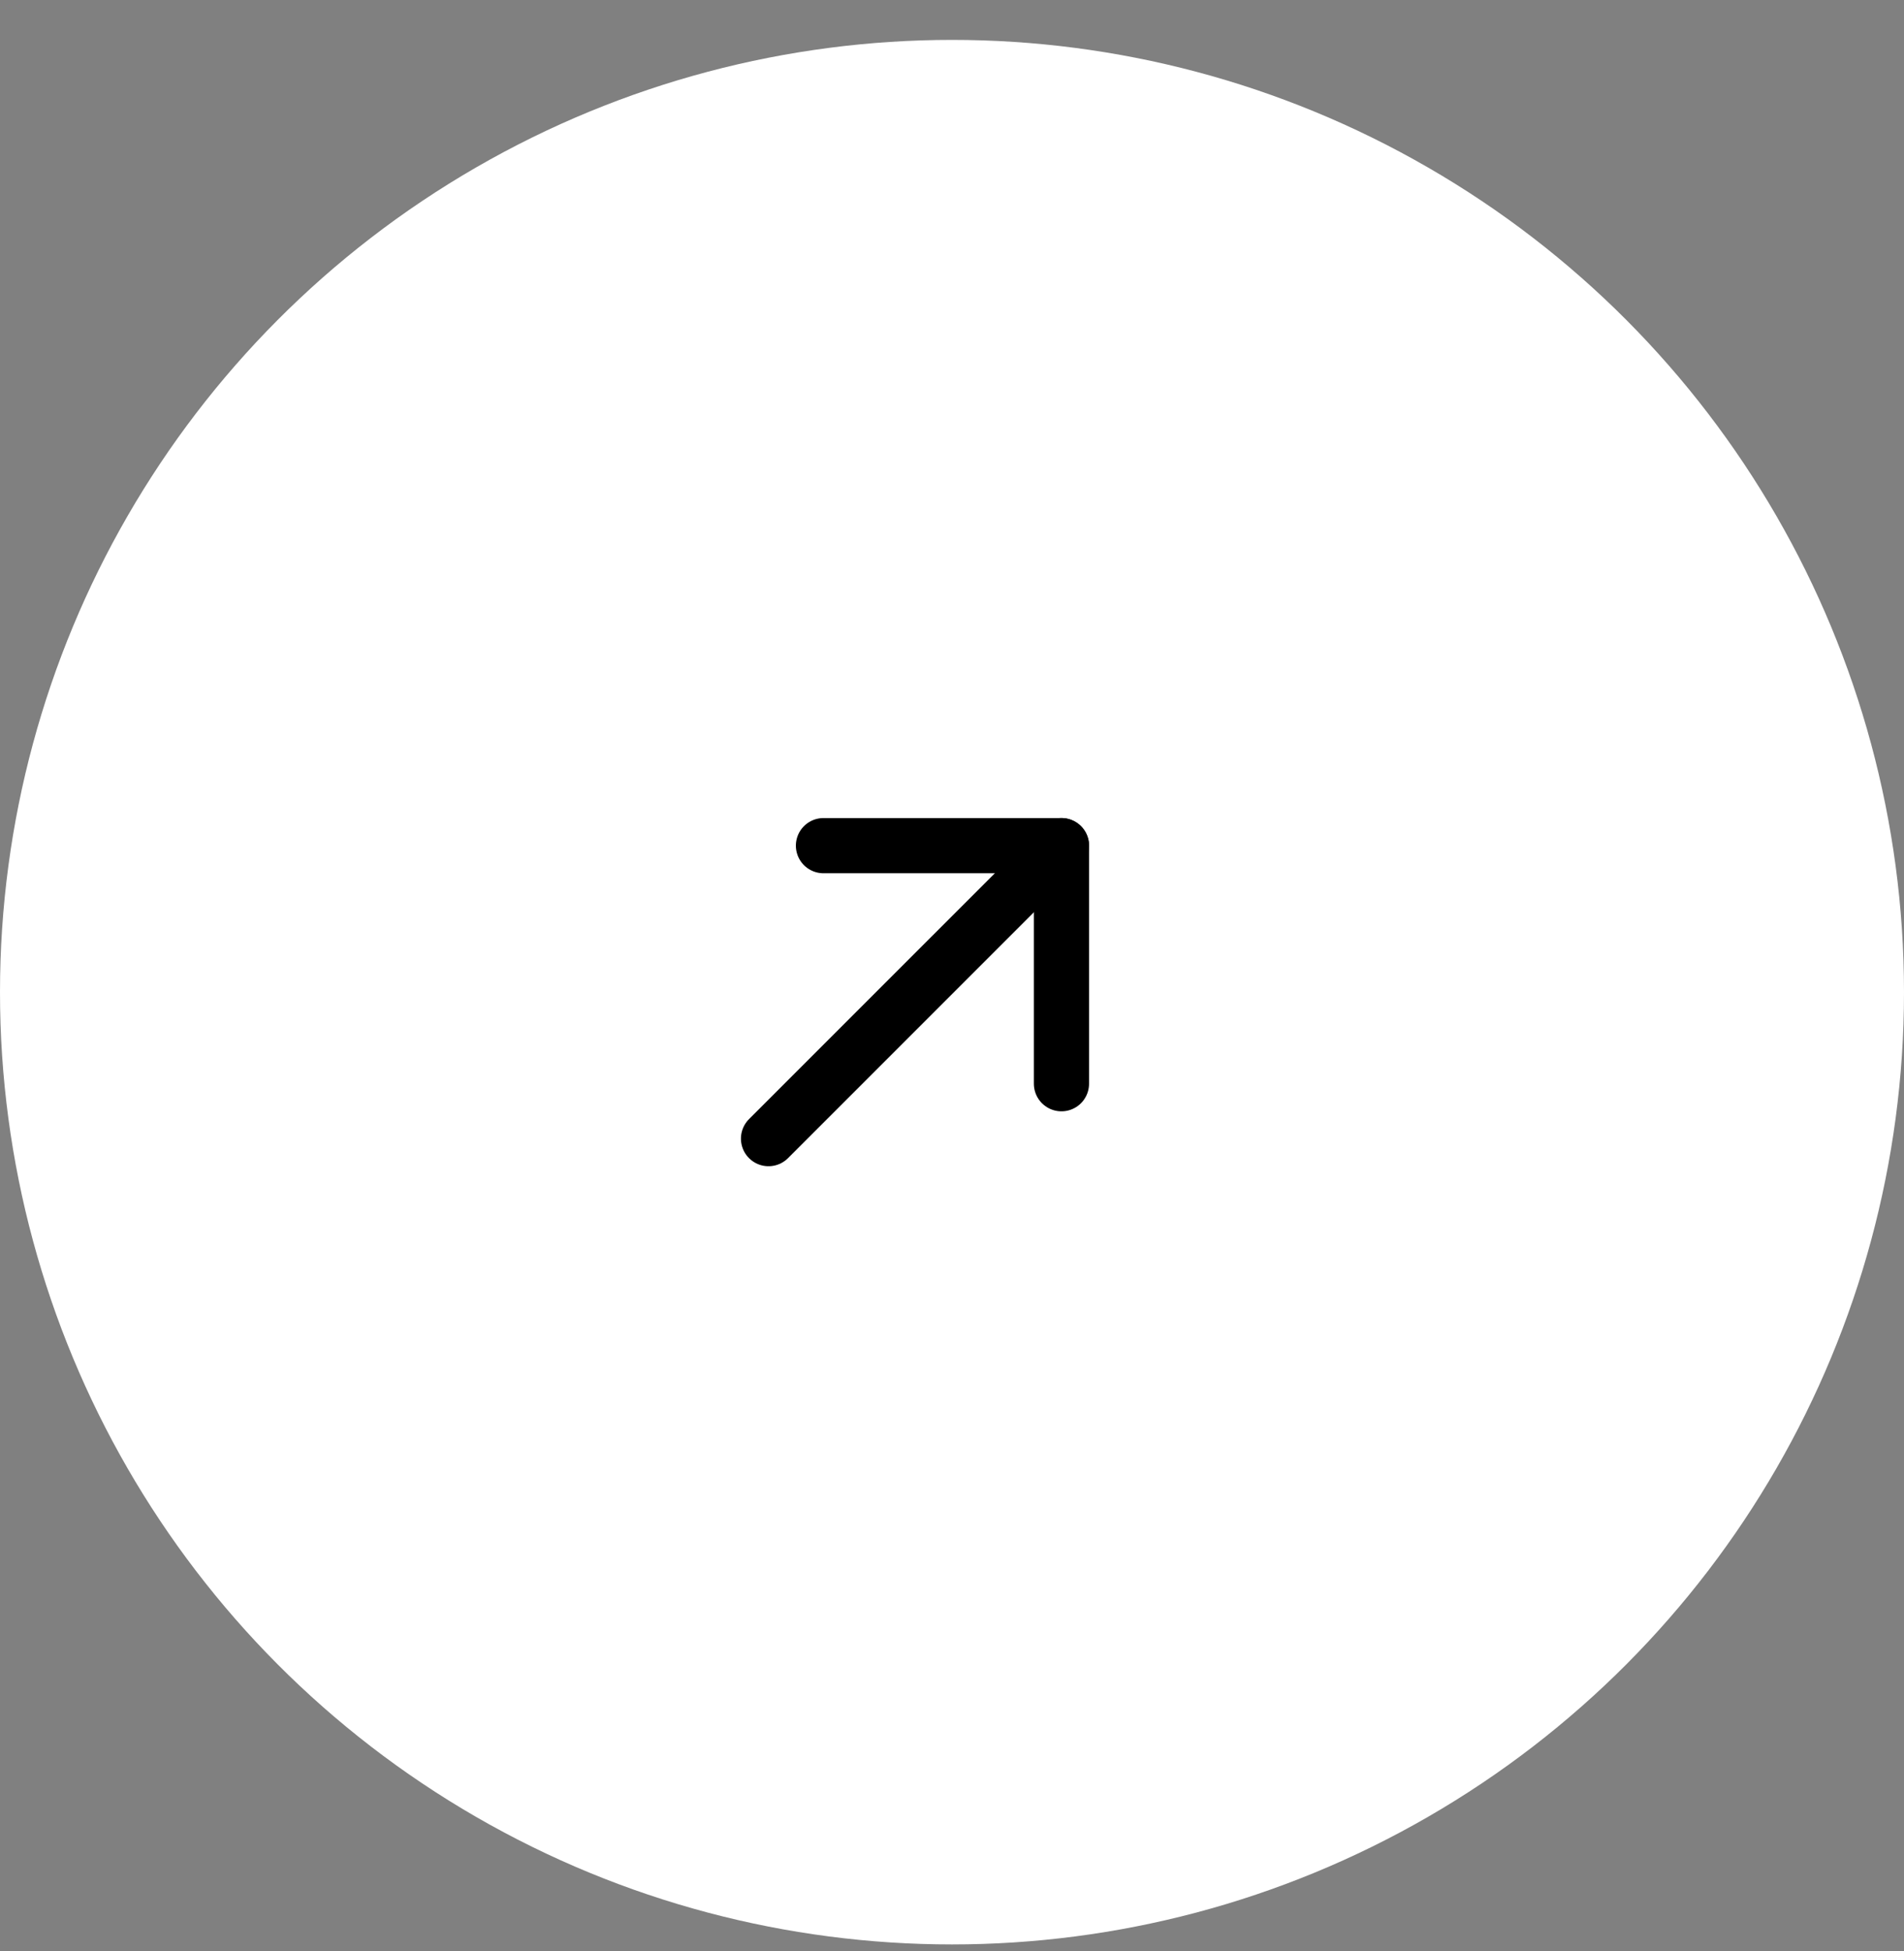 <?xml version="1.0" encoding="UTF-8"?>
<svg xmlns="http://www.w3.org/2000/svg" width="41" height="42" viewBox="0 0 41 42" fill="none">
  <rect x="0" y="0" width="41" height="42" fill="#808080" stroke="none"/>
  <circle cx="20.5" cy="21.359" r="20.5" fill="white"></circle>
  <path d="M16.549 24.512L22.857 18.205" stroke="black" stroke-width="1.188" stroke-linecap="round" stroke-linejoin="round"></path>
  <path d="M17.732 18.205H22.857V23.33" stroke="black" stroke-width="1.188" stroke-linecap="round" stroke-linejoin="round"></path>
</svg>
